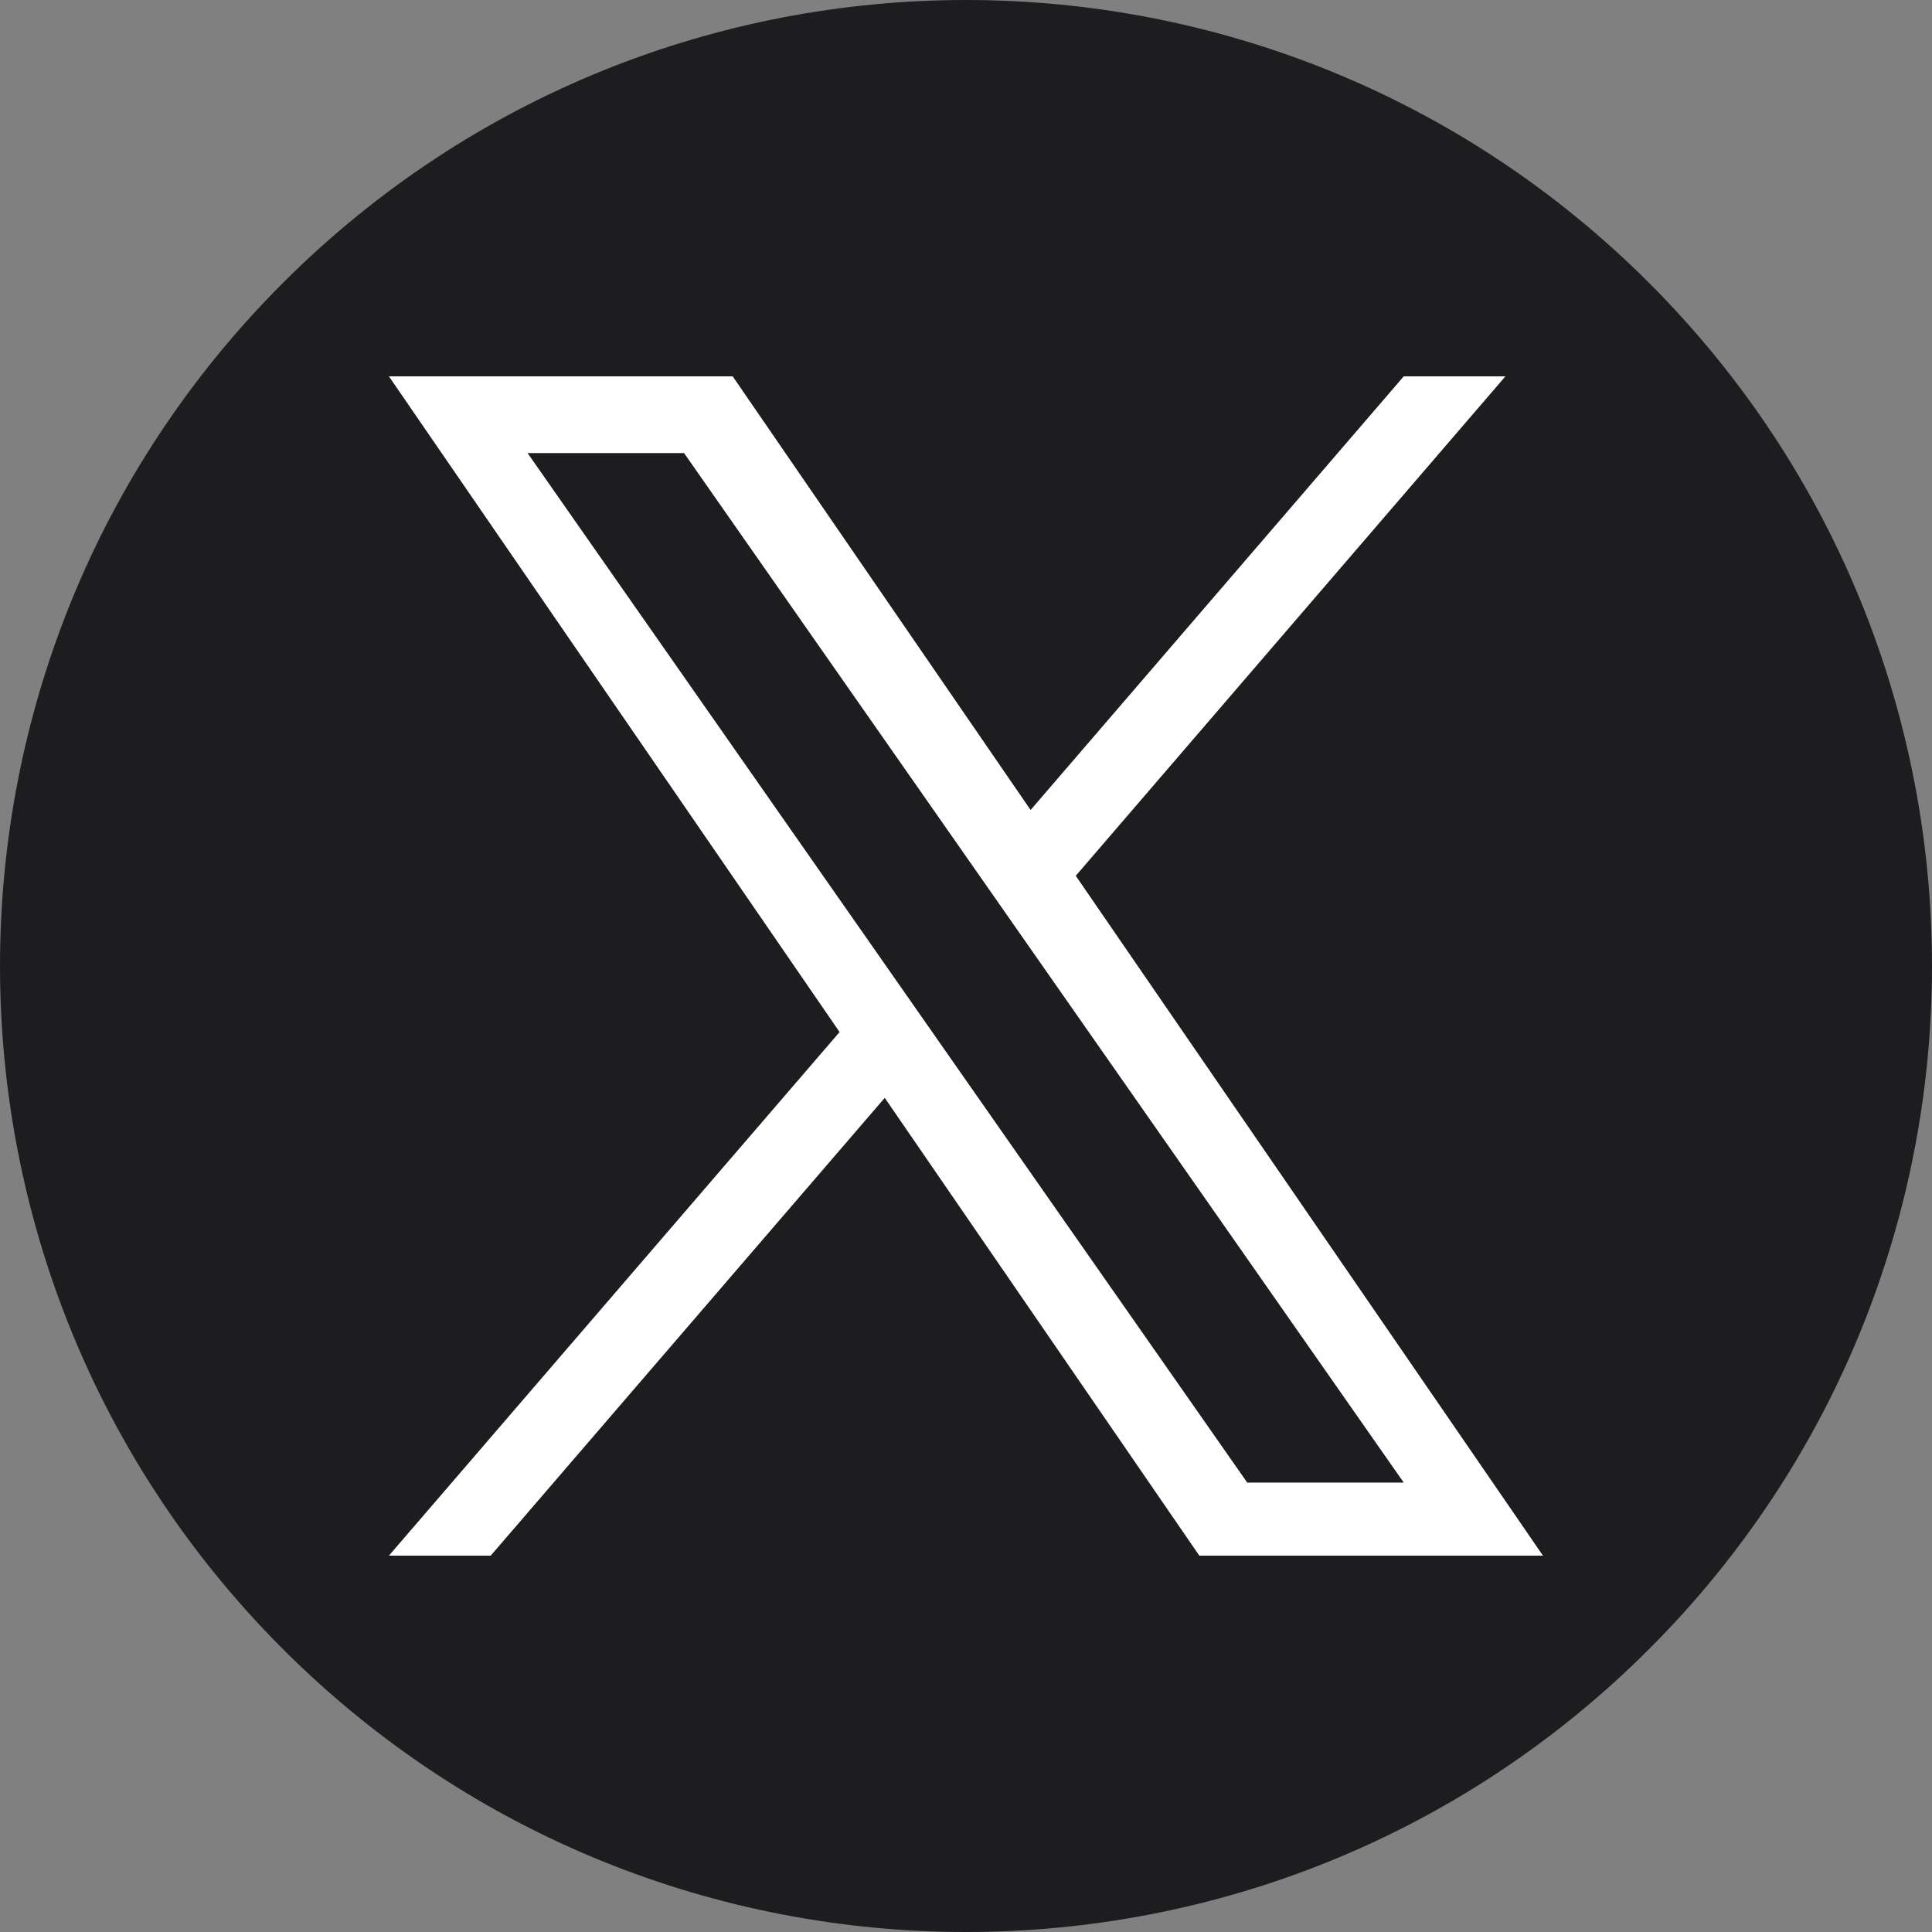 <svg width="16" height="16" viewBox="0 0 16 16" fill="none" xmlns="http://www.w3.org/2000/svg">
<rect x="0" y="0" width="16" height="16" fill="#808080" stroke="none"/>
<g clip-path="url(#clip0_4030_71660)">
<path d="M13.657 13.657C16.781 10.533 16.781 5.467 13.657 2.343C10.533 -0.781 5.468 -0.781 2.343 2.343C-0.781 5.467 -0.781 10.533 2.343 13.657C5.468 16.781 10.533 16.781 13.657 13.657Z" fill="#1D1D1F"/>
<path d="M8.909 7.253L12.467 3.117H11.625L8.535 6.708L6.068 3.117H3.221L6.953 8.547L3.221 12.883H4.064L7.327 9.092L9.932 12.883H12.778L8.909 7.253ZM7.754 8.595L7.376 8.054L4.369 3.752H5.665L8.092 7.224L8.47 7.765L11.625 12.278H10.329L7.754 8.595Z" fill="white"/>
</g>
<defs>
<clipPath id="clip0_4030_71660">
<rect width="16" height="16" fill="white"/>
</clipPath>
</defs>
</svg>
